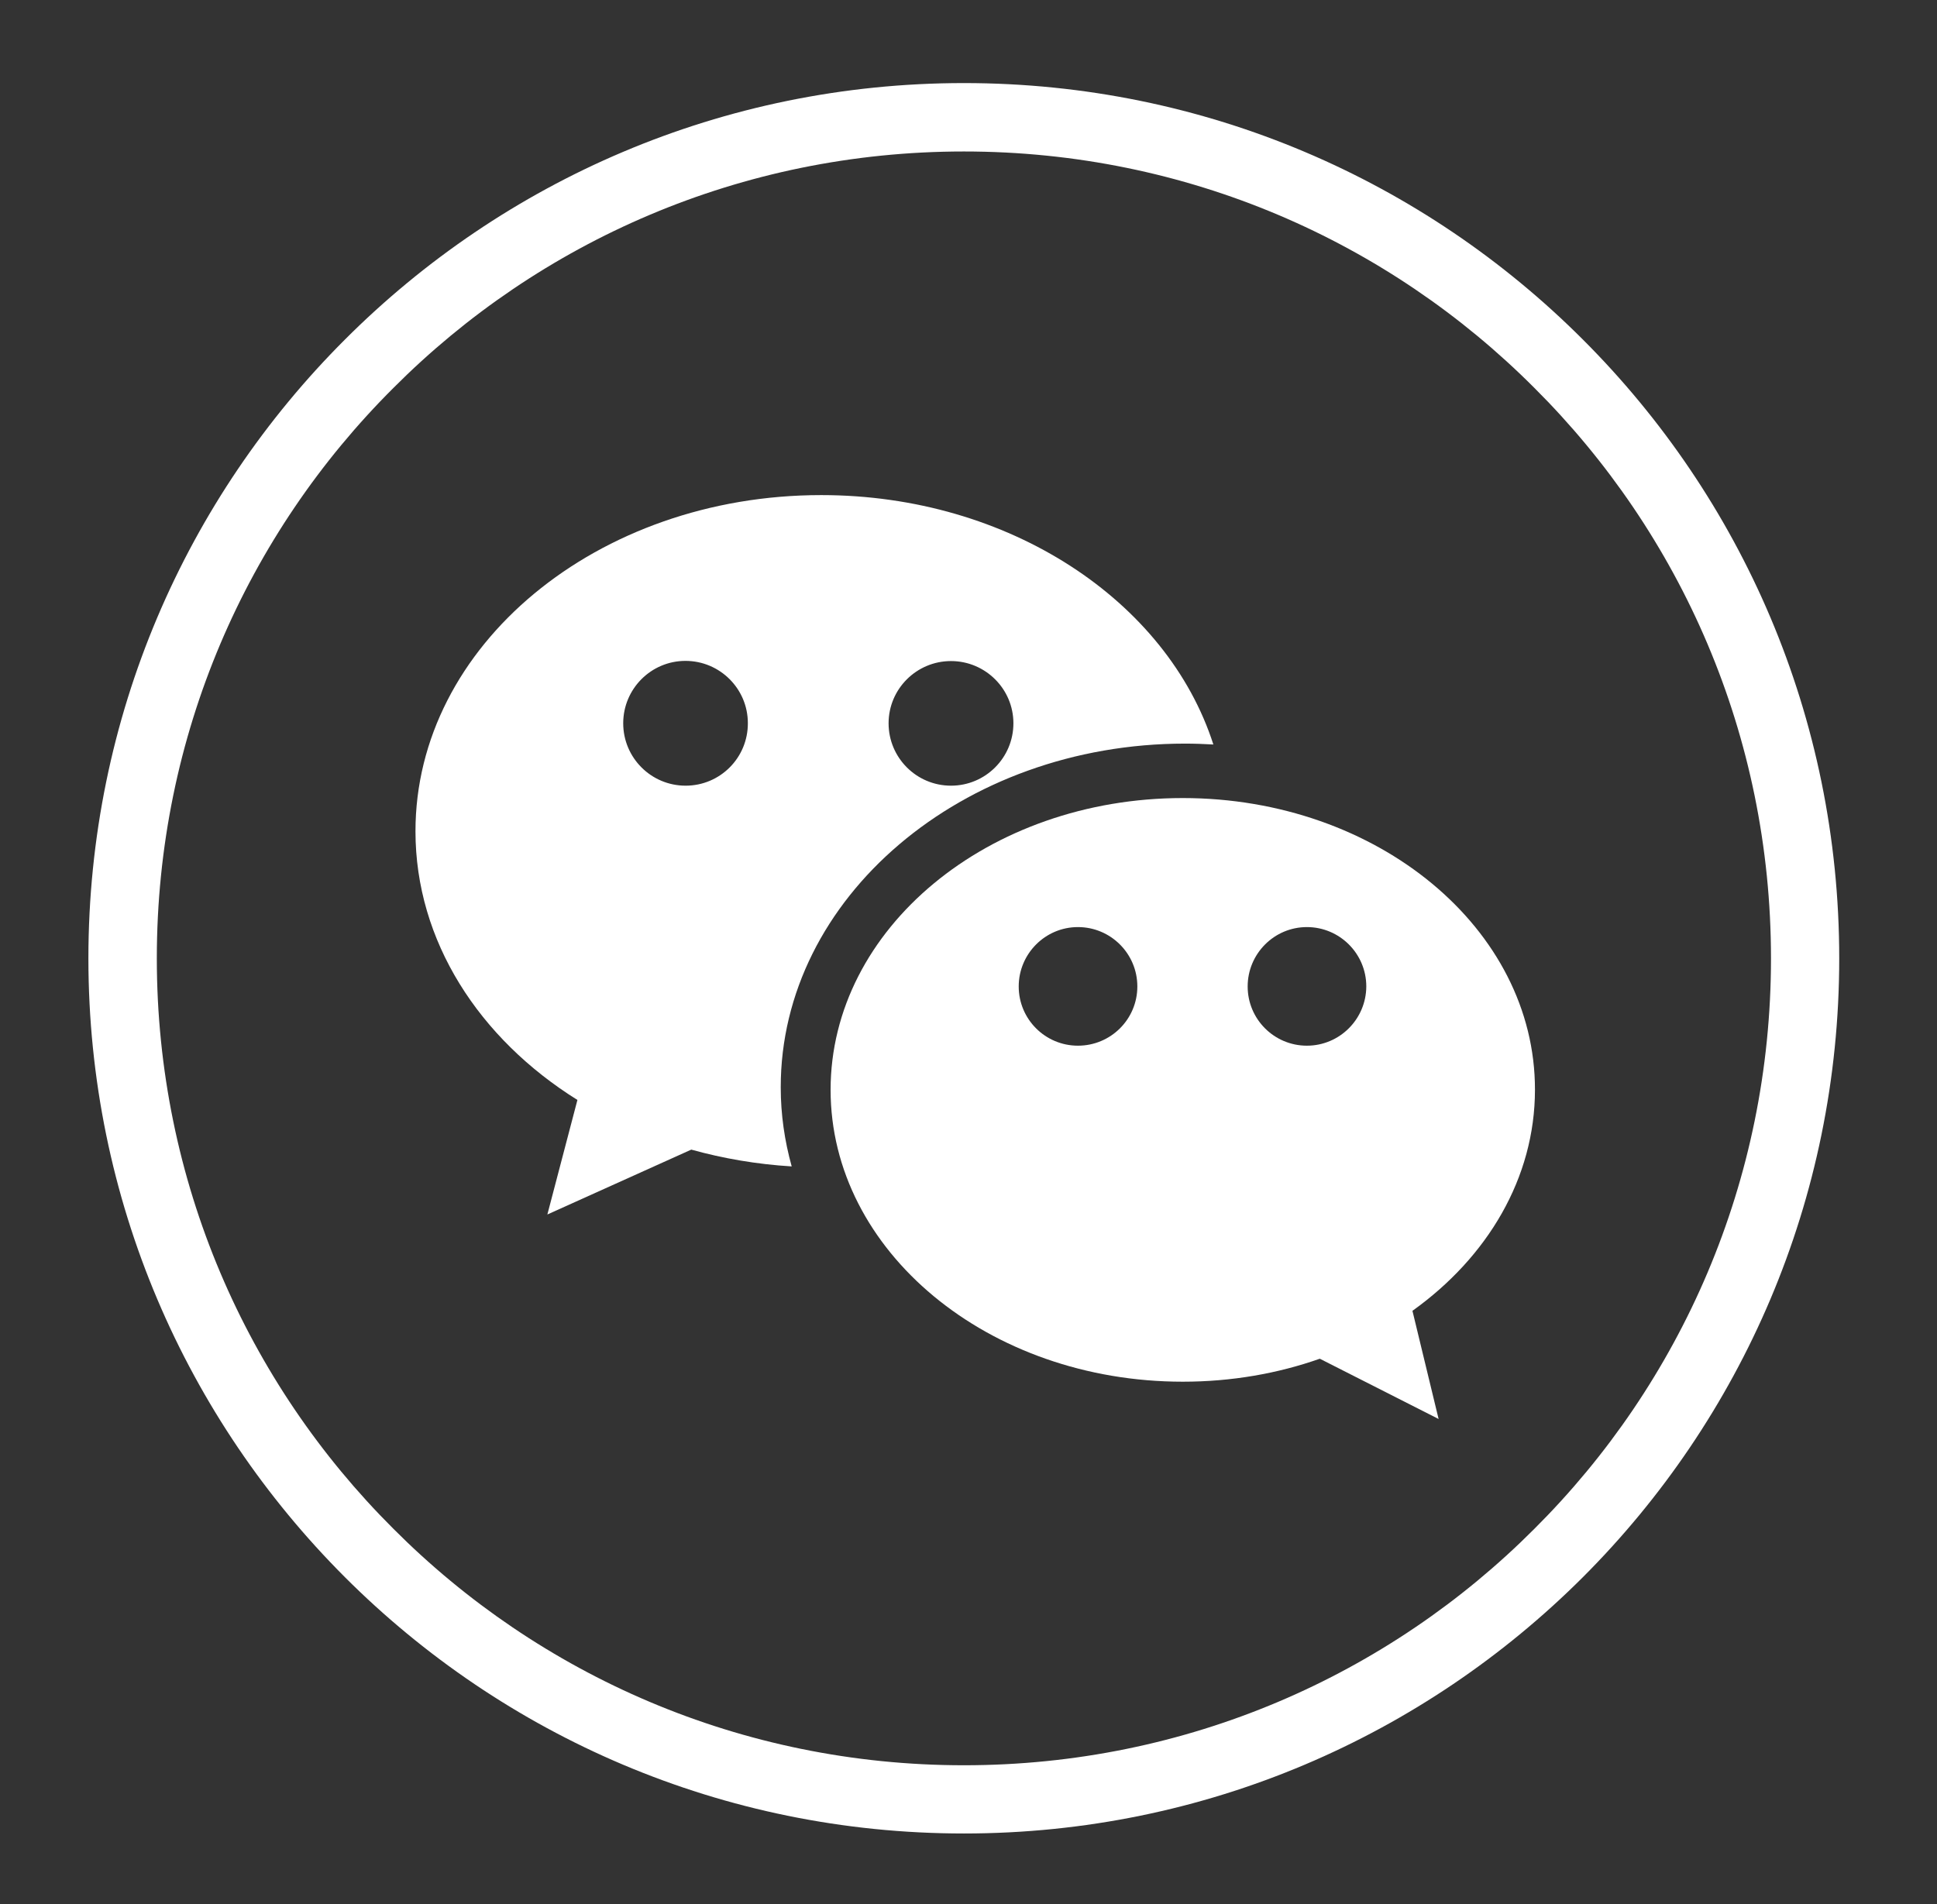 <?xml version="1.0" encoding="utf-8"?>
<!-- Generator: Adobe Illustrator 23.0.3, SVG Export Plug-In . SVG Version: 6.00 Build 0)  -->
<svg version="1.1" id="Layer_1" xmlns="http://www.w3.org/2000/svg" xmlns:xlink="http://www.w3.org/1999/xlink" x="0px" y="0px"
	 viewBox="0 0 109.56 107.72" style="enable-background:new 0 0 109.56 107.72;" xml:space="preserve">
<rect x="0" y="0" width="109.56" height="107.72" fill="#333333" stroke="none"/>
<style type="text/css">
	.st0{fill:#FFFFFF;}
</style>
<path class="st0" d="M54.52,4.7c13.68,0,26.05,5.54,35.01,14.51c8.97,8.96,14.5,21.33,14.5,35.01c0,13.68-5.54,26.05-14.5,35.01
	c-8.97,8.96-21.33,14.5-35.01,14.5c-13.68,0-26.05-5.54-35.01-14.5C10.54,80.26,5,67.9,5,54.22c0-13.68,5.54-26.05,14.51-35.01
	C28.47,10.24,40.84,4.7,54.52,4.7L54.52,4.7z M86.79,21.95C78.54,13.67,67.14,8.57,54.52,8.57c-12.61,0-24.02,5.1-32.27,13.38
	C13.97,30.2,8.87,41.6,8.87,54.22c0,12.61,5.1,24.02,13.38,32.27c8.25,8.28,19.66,13.38,32.27,13.38c12.61,0,24.02-5.1,32.27-13.38
	c8.28-8.25,13.38-19.66,13.38-32.27C100.17,41.6,95.07,30.2,86.79,21.95L86.79,21.95z"/>
<path class="st0" d="M67.03,42.07c0.54,0,1.07,0.02,1.6,0.05C66.02,34,57.08,28.01,46.45,28.01c-12.68,0-22.95,8.52-22.95,19.02
	c0,6.21,3.6,11.73,9.16,15.2l-1.7,6.48l8.14-3.67c1.8,0.5,3.7,0.83,5.68,0.95c-0.4-1.44-0.62-2.93-0.62-4.47
	C44.15,50.8,54.41,42.07,67.03,42.07z M53.79,37.4c1.95,0,3.53,1.58,3.53,3.52c0,1.95-1.58,3.53-3.53,3.53
	c-1.95,0-3.53-1.58-3.53-3.53C50.26,38.98,51.84,37.4,53.79,37.4z M38.78,44.45c-1.95,0-3.53-1.58-3.53-3.53
	c0-1.95,1.58-3.53,3.52-3.53c1.95,0,3.53,1.58,3.53,3.52C42.31,42.87,40.73,44.45,38.78,44.45z"/>
<path class="st0" d="M66.9,45.15c-11,0-19.92,7.39-19.92,16.51c0,9.12,8.92,16.51,19.92,16.51c2.75,0,5.37-0.46,7.75-1.3l6.72,3.41
	l-1.48-6.12c4.24-3.03,6.93-7.51,6.93-12.51C86.83,52.54,77.91,45.15,66.9,45.15z M60.97,59.16c-1.85,0-3.35-1.5-3.35-3.35
	c0-1.85,1.5-3.36,3.35-3.36c1.85,0,3.36,1.5,3.36,3.36C64.33,57.66,62.83,59.16,60.97,59.16z M73.92,59.16
	c-1.85,0-3.35-1.5-3.35-3.35c0-1.85,1.5-3.36,3.35-3.36c1.85,0,3.36,1.5,3.36,3.36C77.27,57.66,75.77,59.16,73.92,59.16z"/>
</svg>
